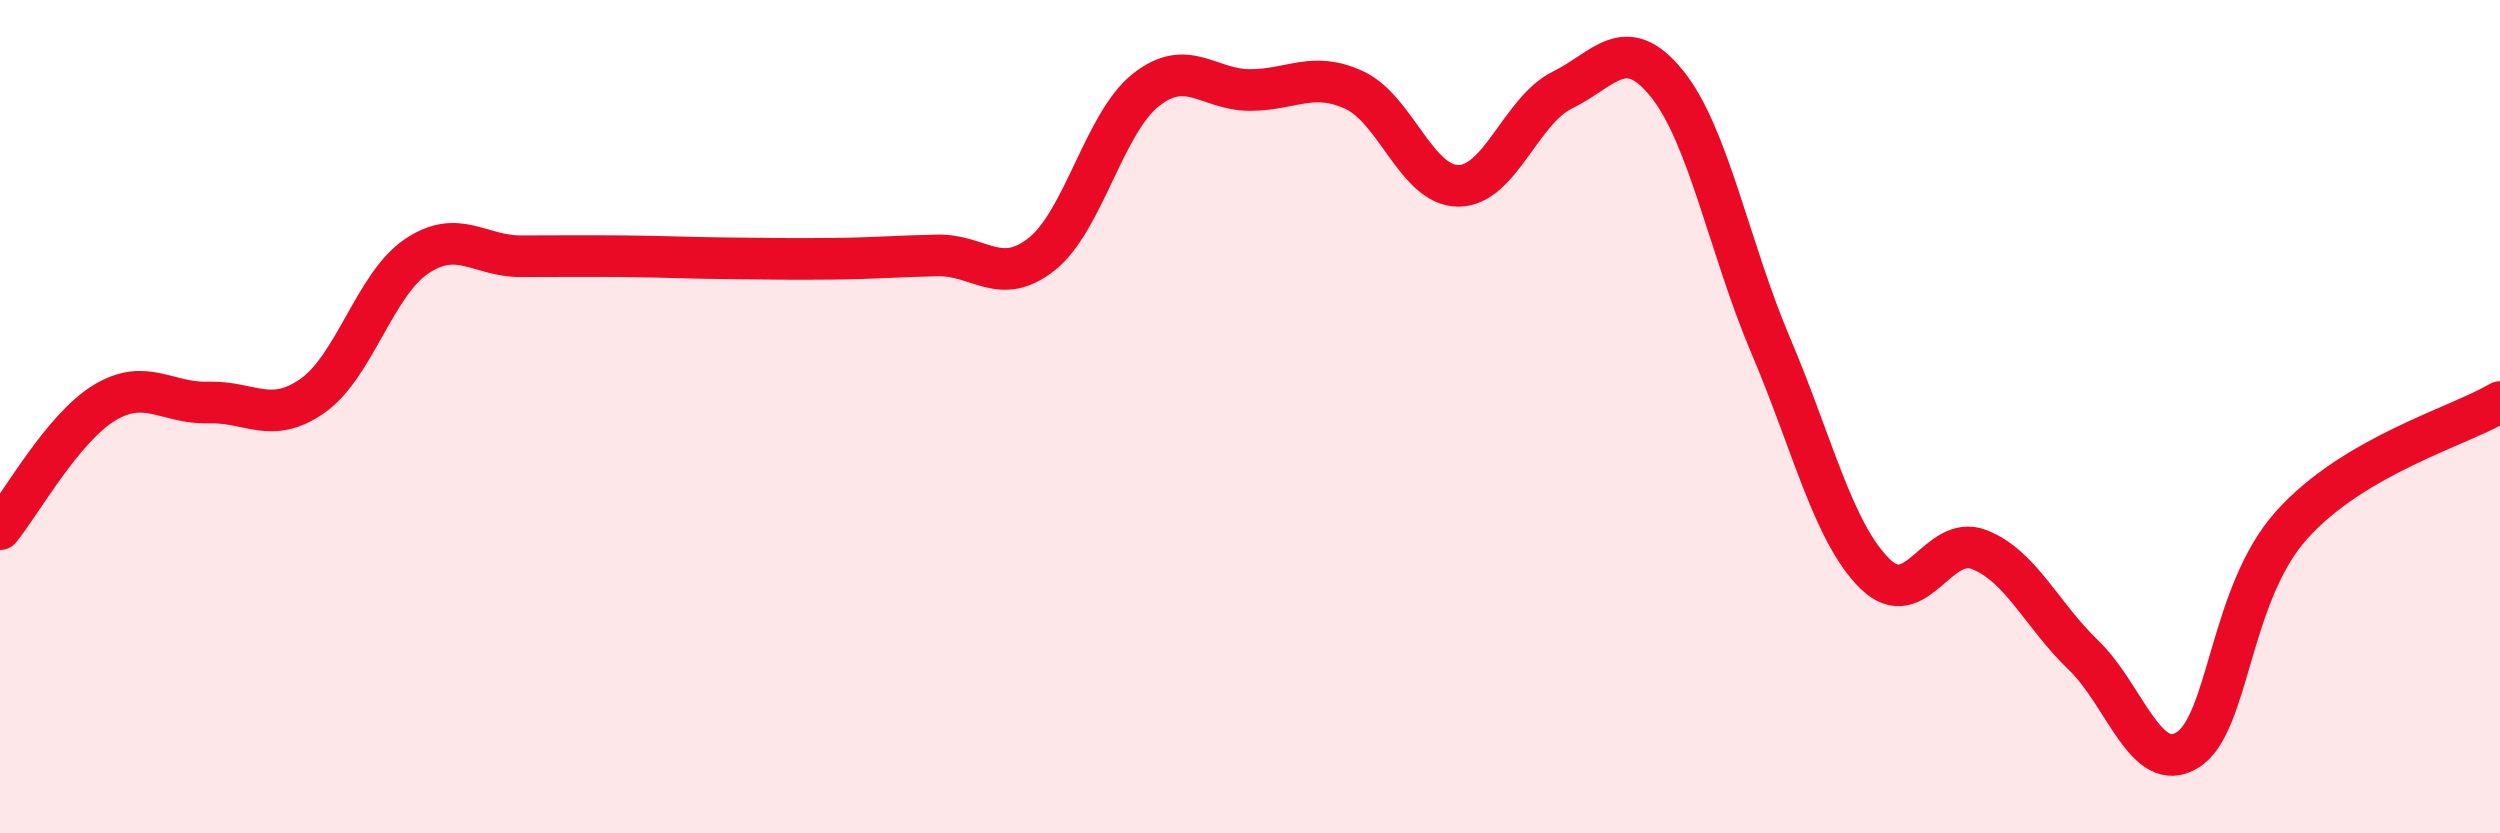 
    <svg width="60" height="20" viewBox="0 0 60 20" xmlns="http://www.w3.org/2000/svg">
      <path
        d="M 0,12.7 C 0.5,12.09 1.5,10.28 2.5,9.67 C 3.5,9.06 4,9.69 5,9.66 C 6,9.63 6.5,10.2 7.5,9.5 C 8.5,8.8 9,6.82 10,6.15 C 11,5.48 11.5,6.15 12.5,6.15 C 13.5,6.15 14,6.14 15,6.15 C 16,6.16 16.5,6.19 17.5,6.2 C 18.5,6.21 19,6.22 20,6.21 C 21,6.2 21.5,6.15 22.5,6.13 C 23.5,6.11 24,6.89 25,6.1 C 26,5.31 26.5,2.95 27.5,2.16 C 28.5,1.37 29,2.16 30,2.16 C 31,2.16 31.5,1.7 32.5,2.16 C 33.5,2.62 34,4.46 35,4.46 C 36,4.46 36.5,2.65 37.5,2.16 C 38.5,1.67 39,0.77 40,2 C 41,3.23 41.5,5.95 42.5,8.3 C 43.5,10.65 44,12.79 45,13.77 C 46,14.75 46.5,12.8 47.5,13.19 C 48.5,13.58 49,14.76 50,15.72 C 51,16.68 51.5,18.62 52.5,18 C 53.5,17.38 53.5,14.27 55,12.6 C 56.5,10.93 59,10.24 60,9.65L60 20L0 20Z"
        fill="#EB0A25"
        opacity="0.1"
        stroke-linecap="round"
        stroke-linejoin="round"
      />
      <path
        d="M 0,12.7 C 0.5,12.09 1.5,10.28 2.5,9.67 C 3.5,9.06 4,9.69 5,9.66 C 6,9.63 6.5,10.2 7.5,9.5 C 8.5,8.8 9,6.82 10,6.15 C 11,5.48 11.5,6.15 12.5,6.15 C 13.5,6.15 14,6.14 15,6.15 C 16,6.16 16.5,6.19 17.5,6.2 C 18.5,6.21 19,6.22 20,6.21 C 21,6.2 21.5,6.15 22.5,6.13 C 23.5,6.11 24,6.89 25,6.1 C 26,5.31 26.5,2.95 27.5,2.16 C 28.5,1.37 29,2.16 30,2.16 C 31,2.16 31.5,1.7 32.5,2.16 C 33.5,2.62 34,4.46 35,4.46 C 36,4.46 36.5,2.65 37.5,2.16 C 38.5,1.67 39,0.77 40,2 C 41,3.23 41.5,5.95 42.5,8.3 C 43.5,10.65 44,12.79 45,13.77 C 46,14.75 46.5,12.8 47.5,13.19 C 48.5,13.58 49,14.76 50,15.72 C 51,16.68 51.5,18.62 52.5,18 C 53.5,17.38 53.5,14.27 55,12.6 C 56.5,10.93 59,10.24 60,9.65"
        stroke="#EB0A25"
        stroke-width="1"
        fill="none"
        stroke-linecap="round"
        stroke-linejoin="round"
      />
    </svg>
  